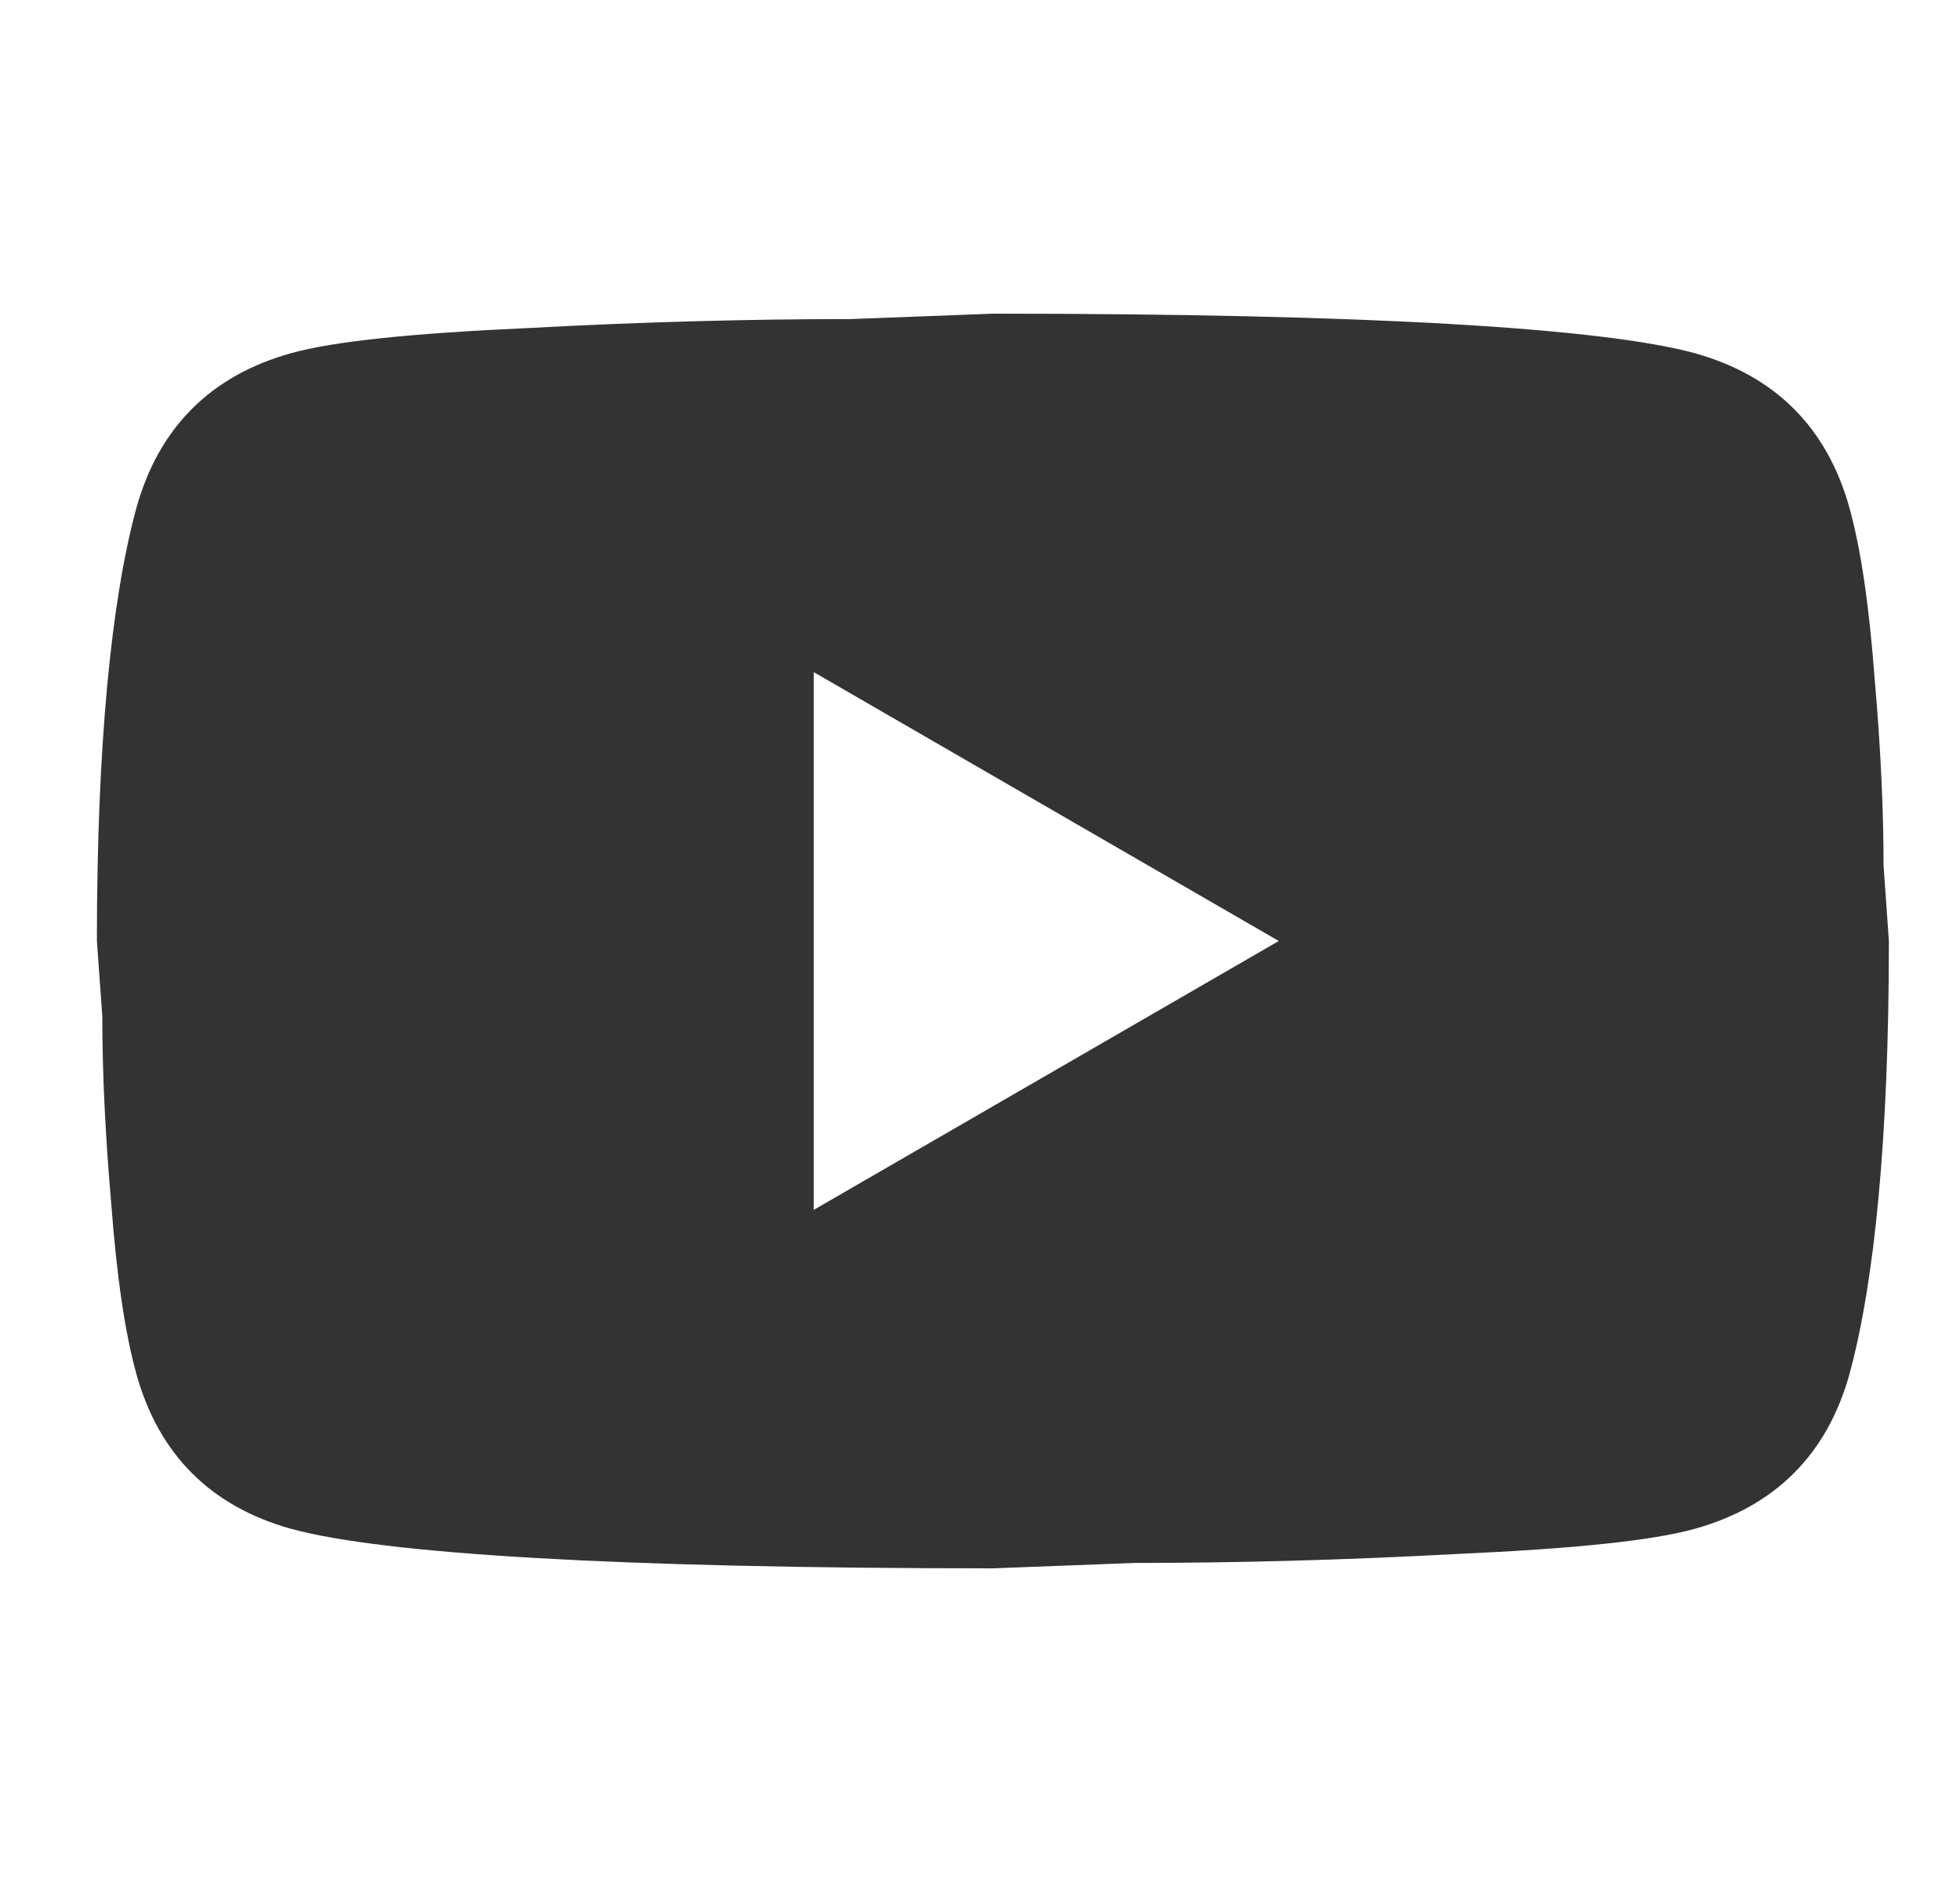 <svg width="25" height="24" viewBox="0 0 25 24" fill="none" xmlns="http://www.w3.org/2000/svg">
<g clip-path="url(#clip0_609_2010)">
<path d="M10.379 15.429L16.311 12L10.379 8.571V15.429ZM23.591 6.48C23.739 7.017 23.842 7.737 23.911 8.651C23.991 9.566 24.025 10.354 24.025 11.04L24.093 12C24.093 14.503 23.911 16.343 23.591 17.52C23.305 18.549 22.642 19.211 21.613 19.497C21.076 19.646 20.093 19.749 18.585 19.817C17.099 19.897 15.739 19.931 14.482 19.931L12.665 20C7.876 20 4.893 19.817 3.716 19.497C2.688 19.211 2.025 18.549 1.739 17.52C1.591 16.983 1.488 16.263 1.419 15.349C1.339 14.434 1.305 13.646 1.305 12.96L1.236 12C1.236 9.497 1.419 7.657 1.739 6.48C2.025 5.451 2.688 4.789 3.716 4.503C4.253 4.354 5.236 4.251 6.745 4.183C8.231 4.103 9.591 4.069 10.848 4.069L12.665 4C17.453 4 20.436 4.183 21.613 4.503C22.642 4.789 23.305 5.451 23.591 6.48Z" fill="#333333"/>
</g>
<defs>
<clipPath id="clip0_609_2010">
<rect width="24" height="24" fill="white" transform="translate(0.664)"/>
</clipPath>
</defs>
</svg>
